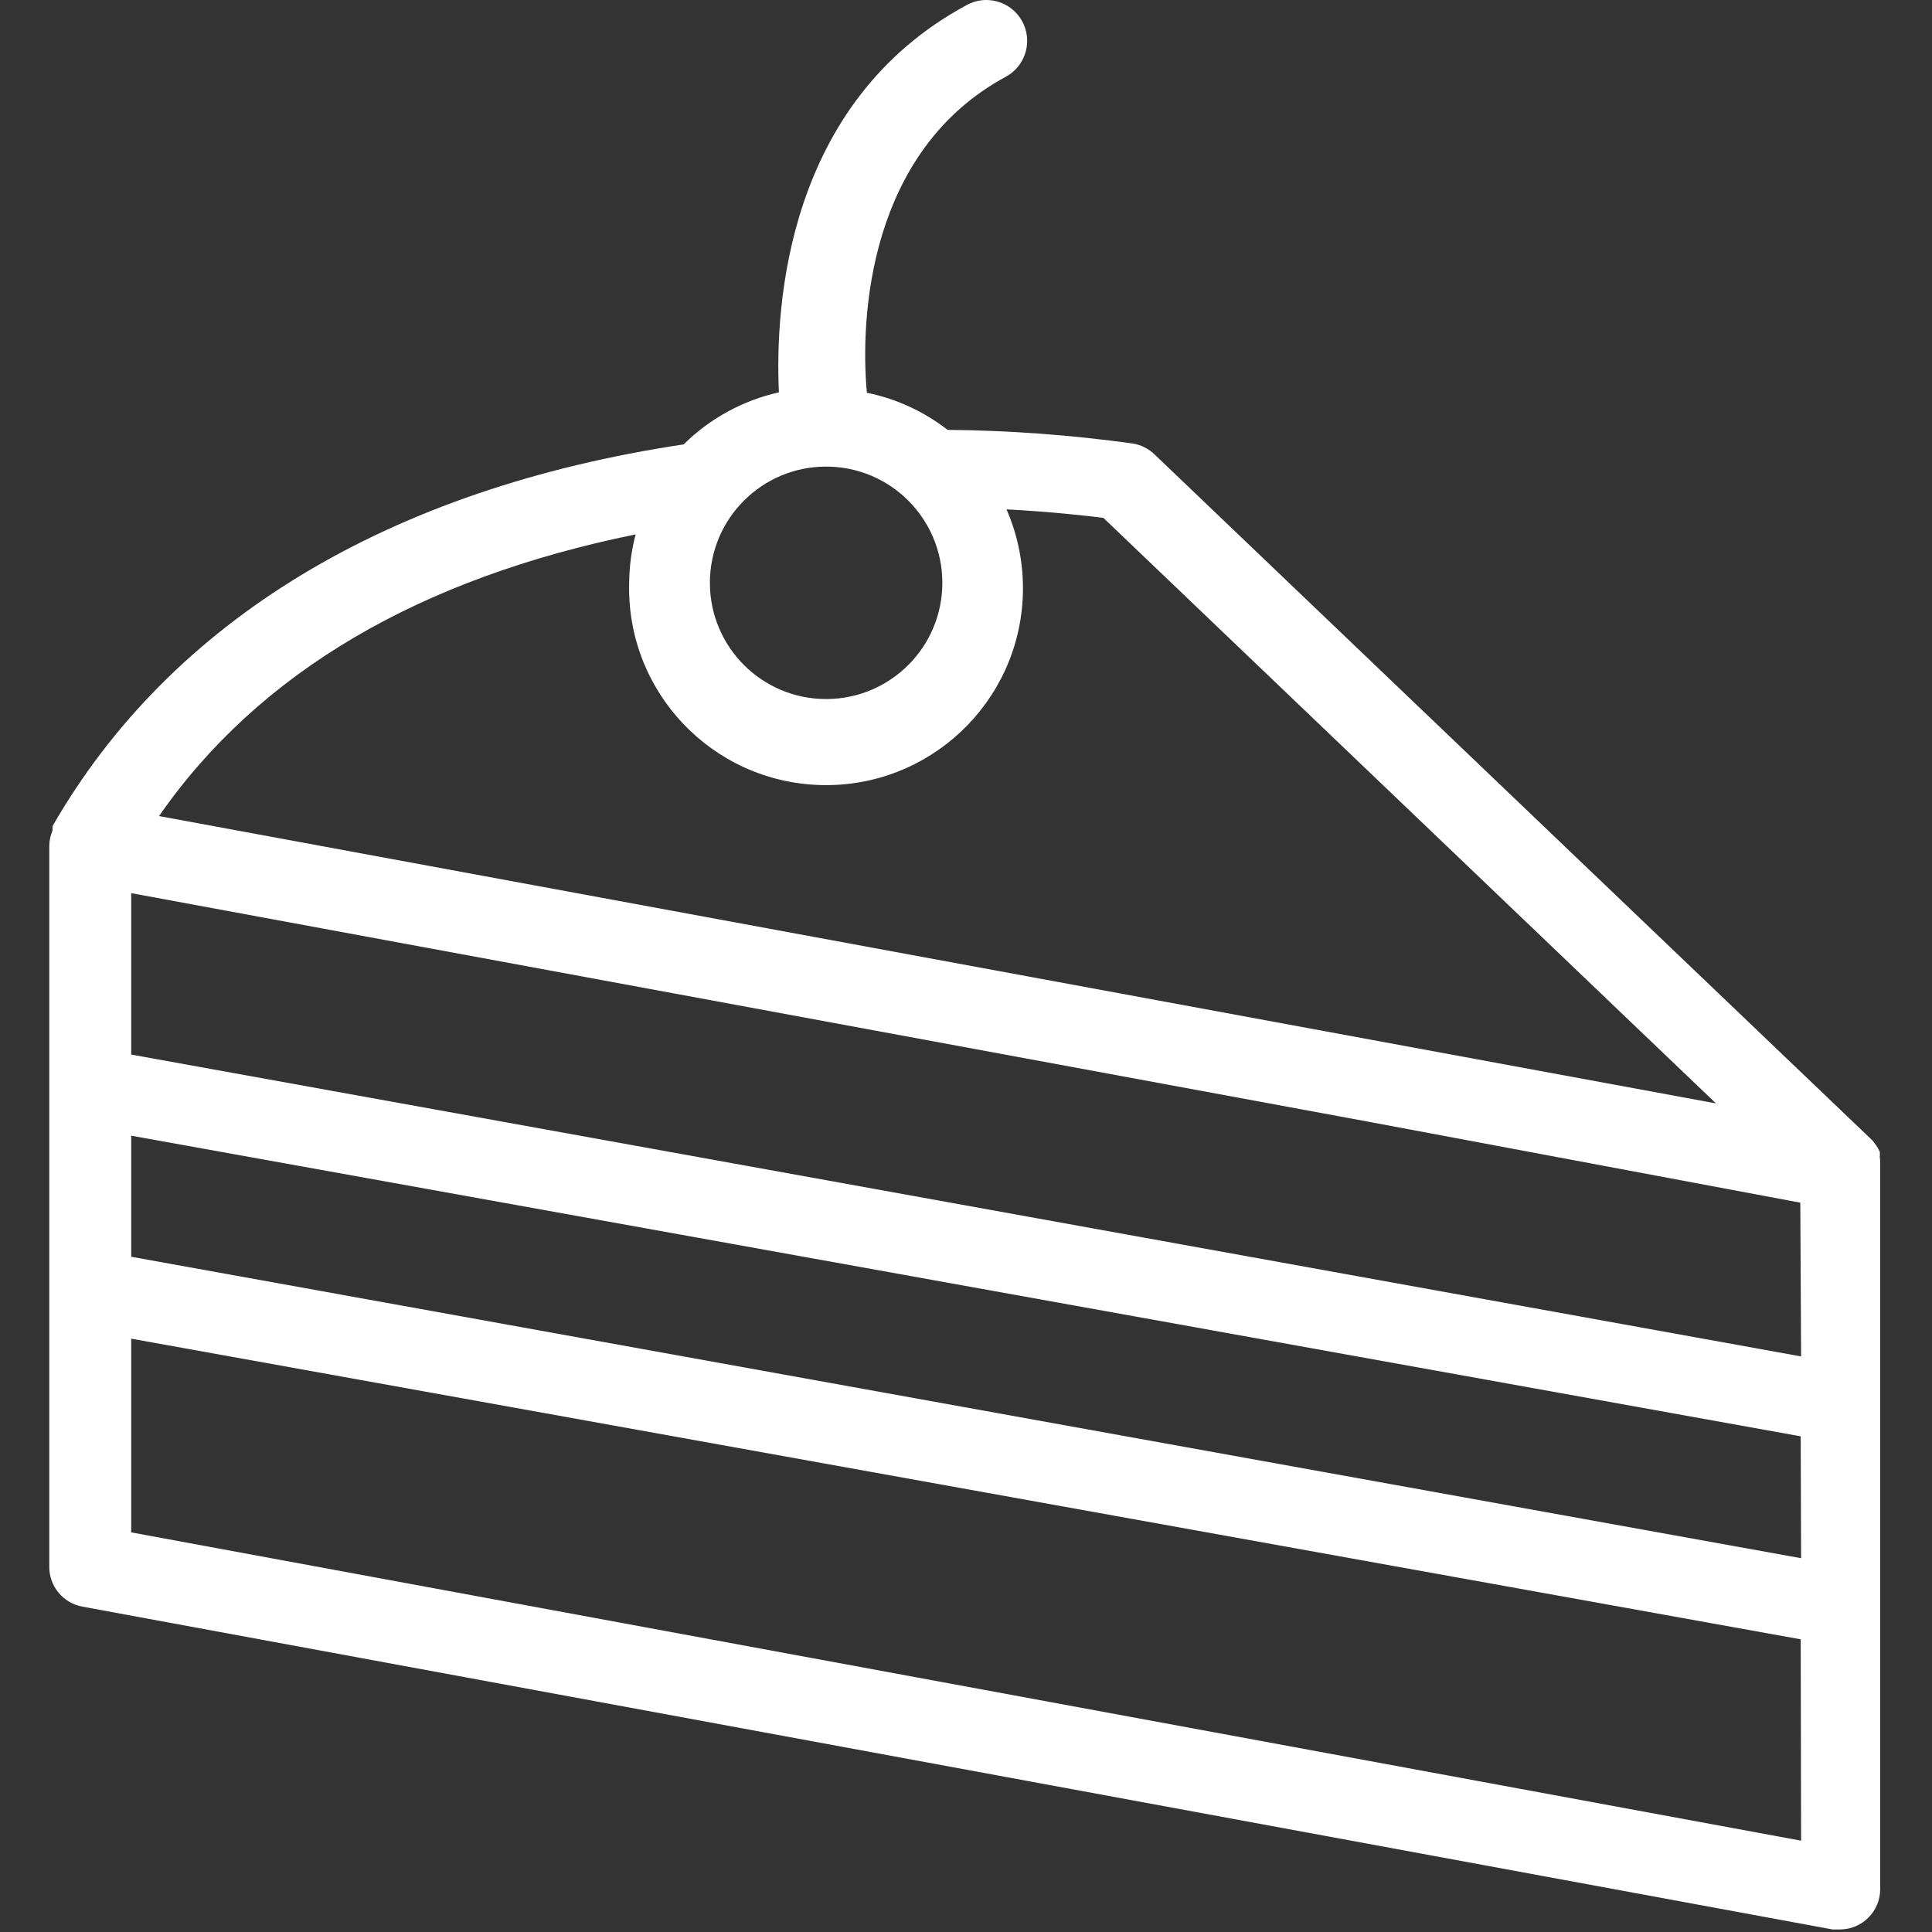 <?xml version="1.0" encoding="UTF-8"?> <svg xmlns="http://www.w3.org/2000/svg" width="383" height="383" viewBox="0 0 383 383" fill="none"><rect x="0" y="0" width="383" height="383" fill="#333333" stroke="none"/> <g clip-path="url(#clip0)"> <path d="M372.65 229.378C372.673 229.032 372.673 228.684 372.65 228.338C372.45 227.89 372.209 227.462 371.93 227.058L371.21 226.098L228.89 90.098C227.729 88.965 226.25 88.211 224.65 87.938C212.455 86.236 200.163 85.327 187.85 85.218C183.154 81.566 177.679 79.047 171.85 77.858C170.49 63.138 172.09 29.858 199.53 15.138C203.418 12.929 204.779 7.986 202.57 4.098C200.361 0.21 195.418 -1.151 191.53 1.058C155.93 20.338 153.61 60.498 154.41 77.778C147.273 79.377 140.73 82.954 135.53 88.098C77.05 96.898 33.85 122.978 10.41 163.778V164.178V164.658C10.01 165.595 9.793 166.6 9.77 167.618V310.498C9.706 314.41 12.481 317.794 16.33 318.498L363.29 382.498H364.73C369.148 382.498 372.73 378.916 372.73 374.498V231.138C372.73 231.138 372.73 231.138 372.73 230.578C372.733 230.177 372.706 229.776 372.65 229.378ZM163.69 92.498C176.415 92.454 186.766 102.733 186.81 115.458C186.854 128.183 176.575 138.534 163.85 138.578C151.125 138.622 140.774 128.343 140.73 115.618C140.73 115.591 140.73 115.565 140.73 115.538C140.73 102.845 150.996 92.542 163.69 92.498ZM126.01 105.938C125.187 109.045 124.757 112.244 124.73 115.458C124.098 137.01 141.056 154.994 162.608 155.626C184.16 156.258 202.144 139.3 202.776 117.748C202.945 111.987 201.836 106.26 199.53 100.978C208.57 101.458 215.53 102.258 218.73 102.658L340.17 218.738L31.53 161.778C51.29 133.298 83.13 114.658 126.01 105.938ZM26.01 303.778V265.378L356.97 324.978L357.05 364.898L26.01 303.778ZM26.01 249.138V225.138L356.97 284.738L357.05 308.898L26.01 249.138ZM26.01 209.058V177.058L271.53 222.418L356.89 238.418L357.05 268.898L26.01 209.058Z" fill="white"></path> </g> <defs> <clipPath id="clip0"> <rect width="382.498" height="382.498" fill="white"></rect> </clipPath> </defs> </svg> 